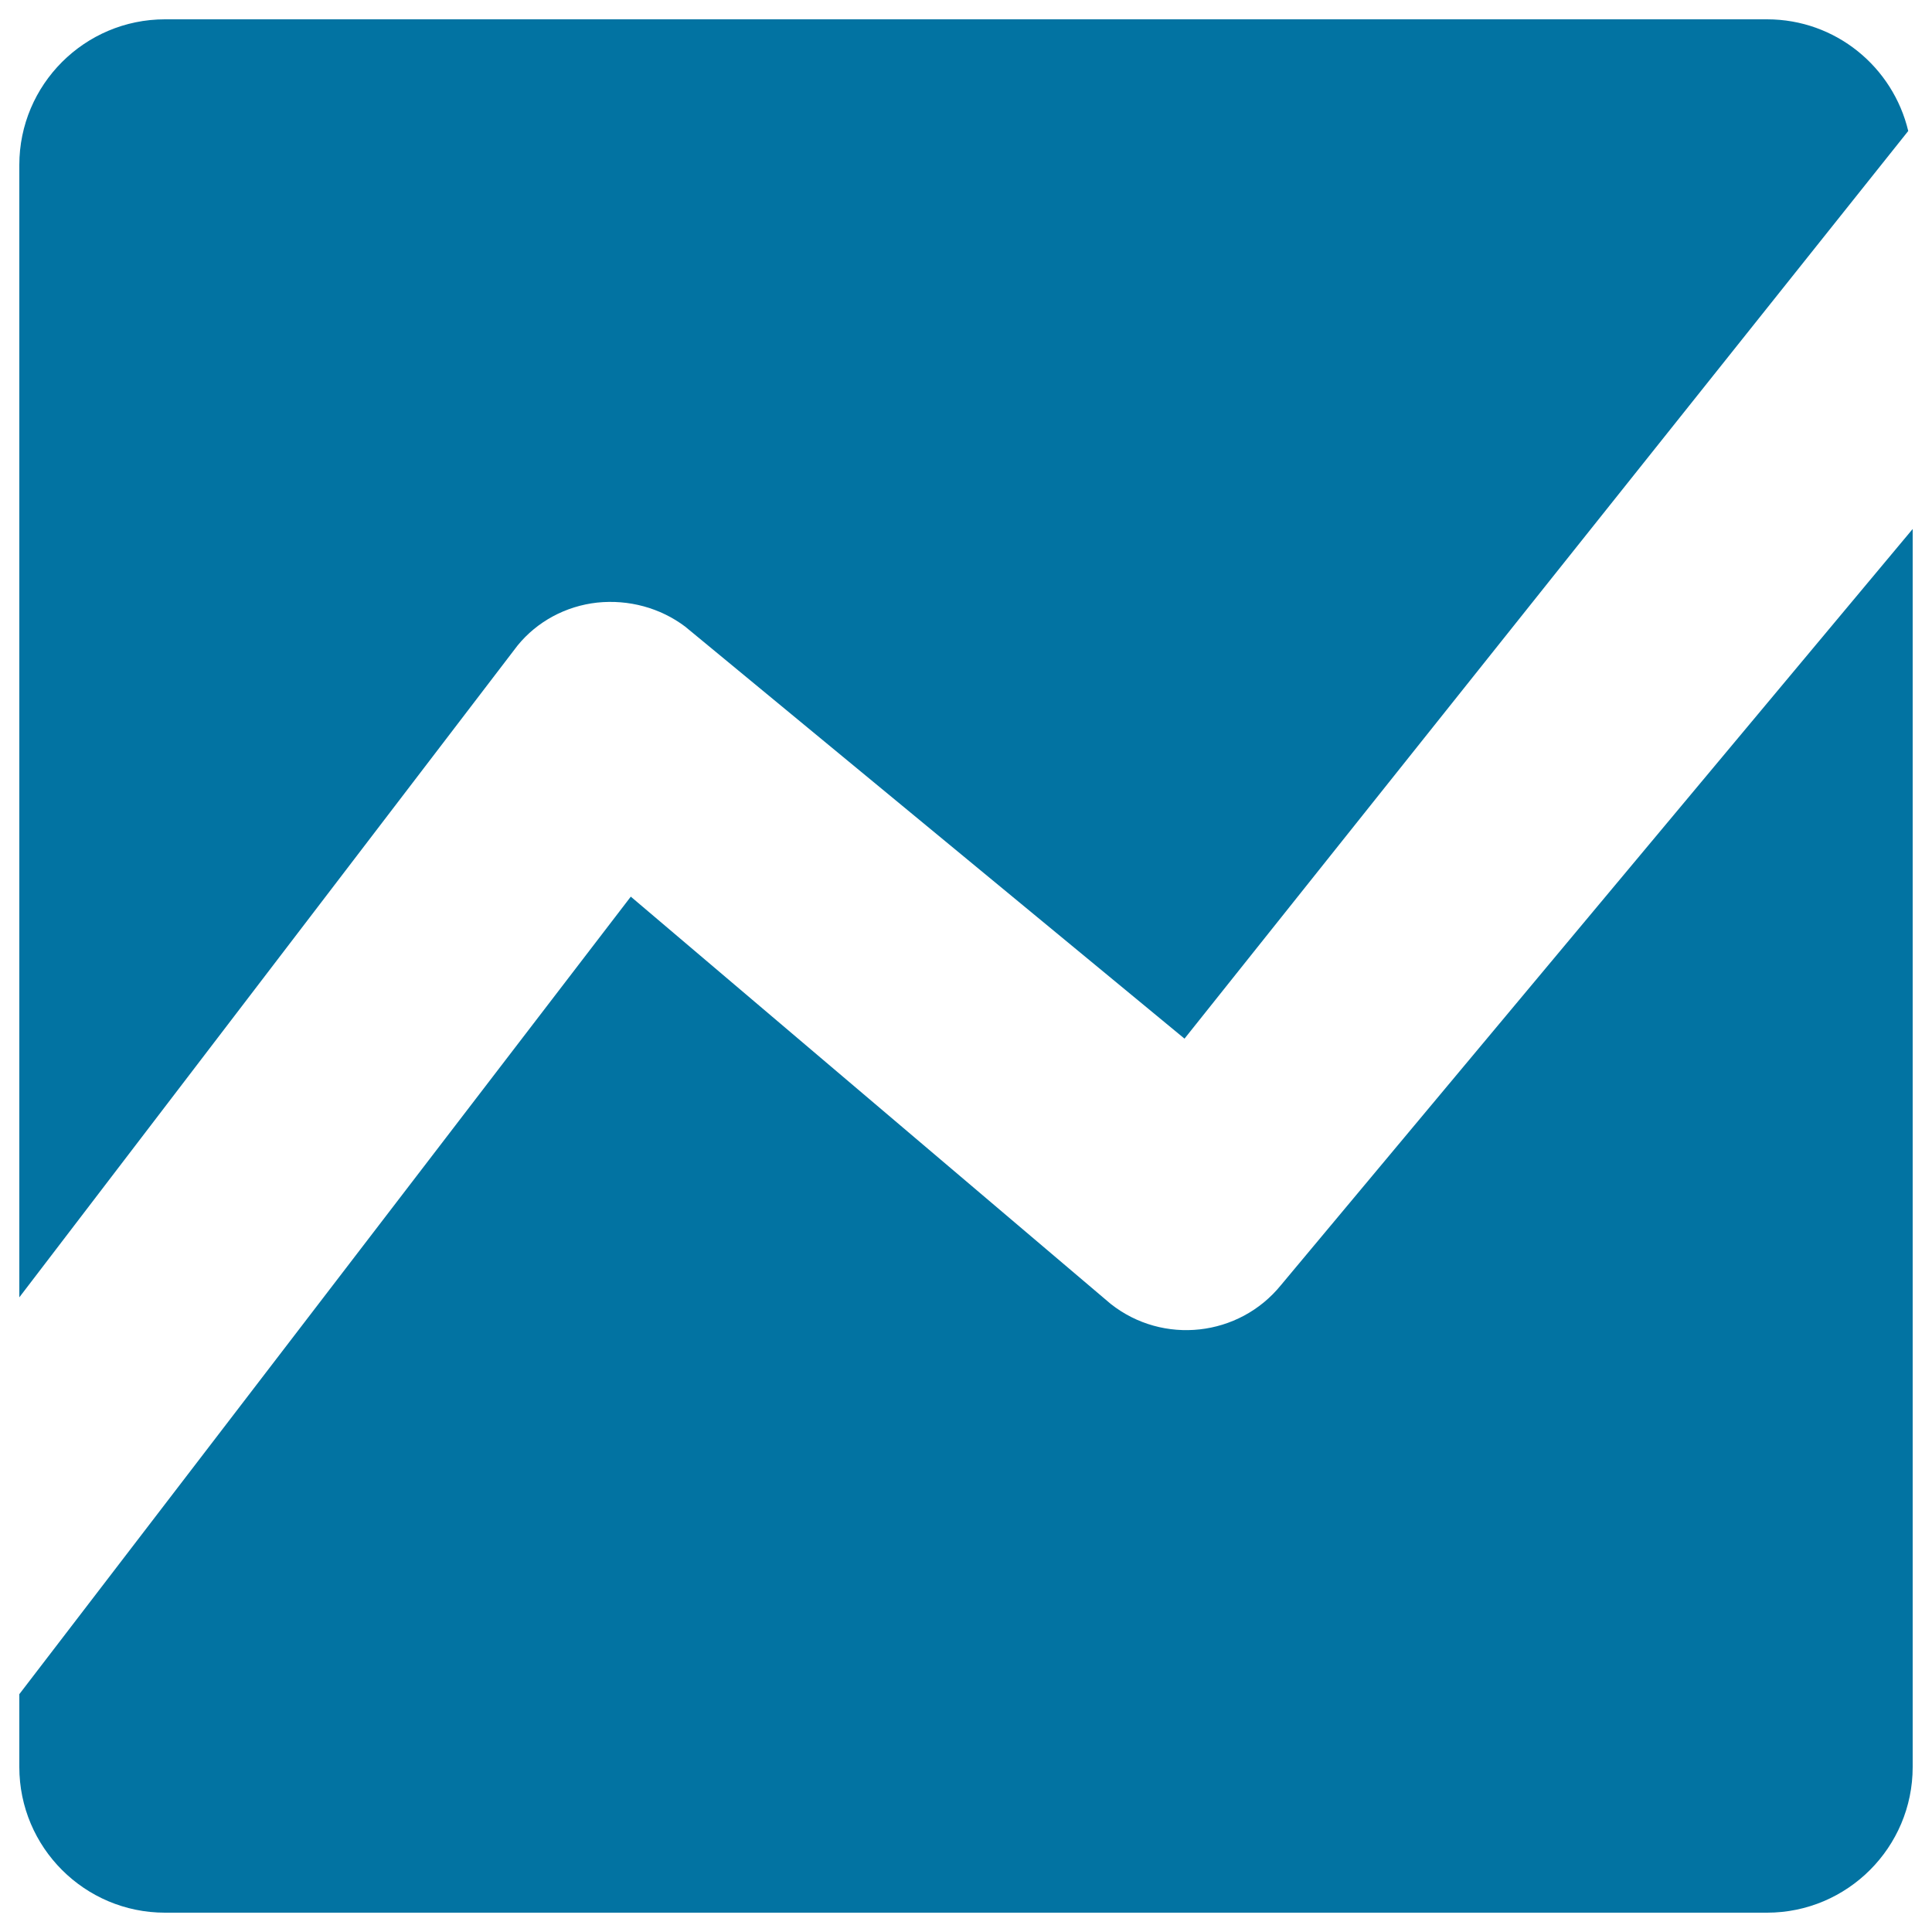 <svg xmlns="http://www.w3.org/2000/svg" viewBox="0 0 1000 1000" style="fill:#0273a2">
<title>Reproduction Music Stats SVG icon</title>
<g id="Charts__x2F__Rating"><path d="M663,665.2c-21.7,26.7-61,31.1-88.1,9.7L326.5,464.1L10,876.9v37.7c0,41.6,33.8,75.4,75.4,75.4h829.2c41.6,0,75.4-33.8,75.4-75.4V273.8L663,665.2z M309.1,311.9c16.3-1.7,32.6,2.7,45.5,12.4l258.5,213.3L987.7,67.8C979.8,34.7,950.2,10,914.6,10H85.4C43.8,10,10,43.8,10,85.4v586.1l257.9-337.4C278,321.7,292.8,313.7,309.1,311.9z"/></g>
</svg>